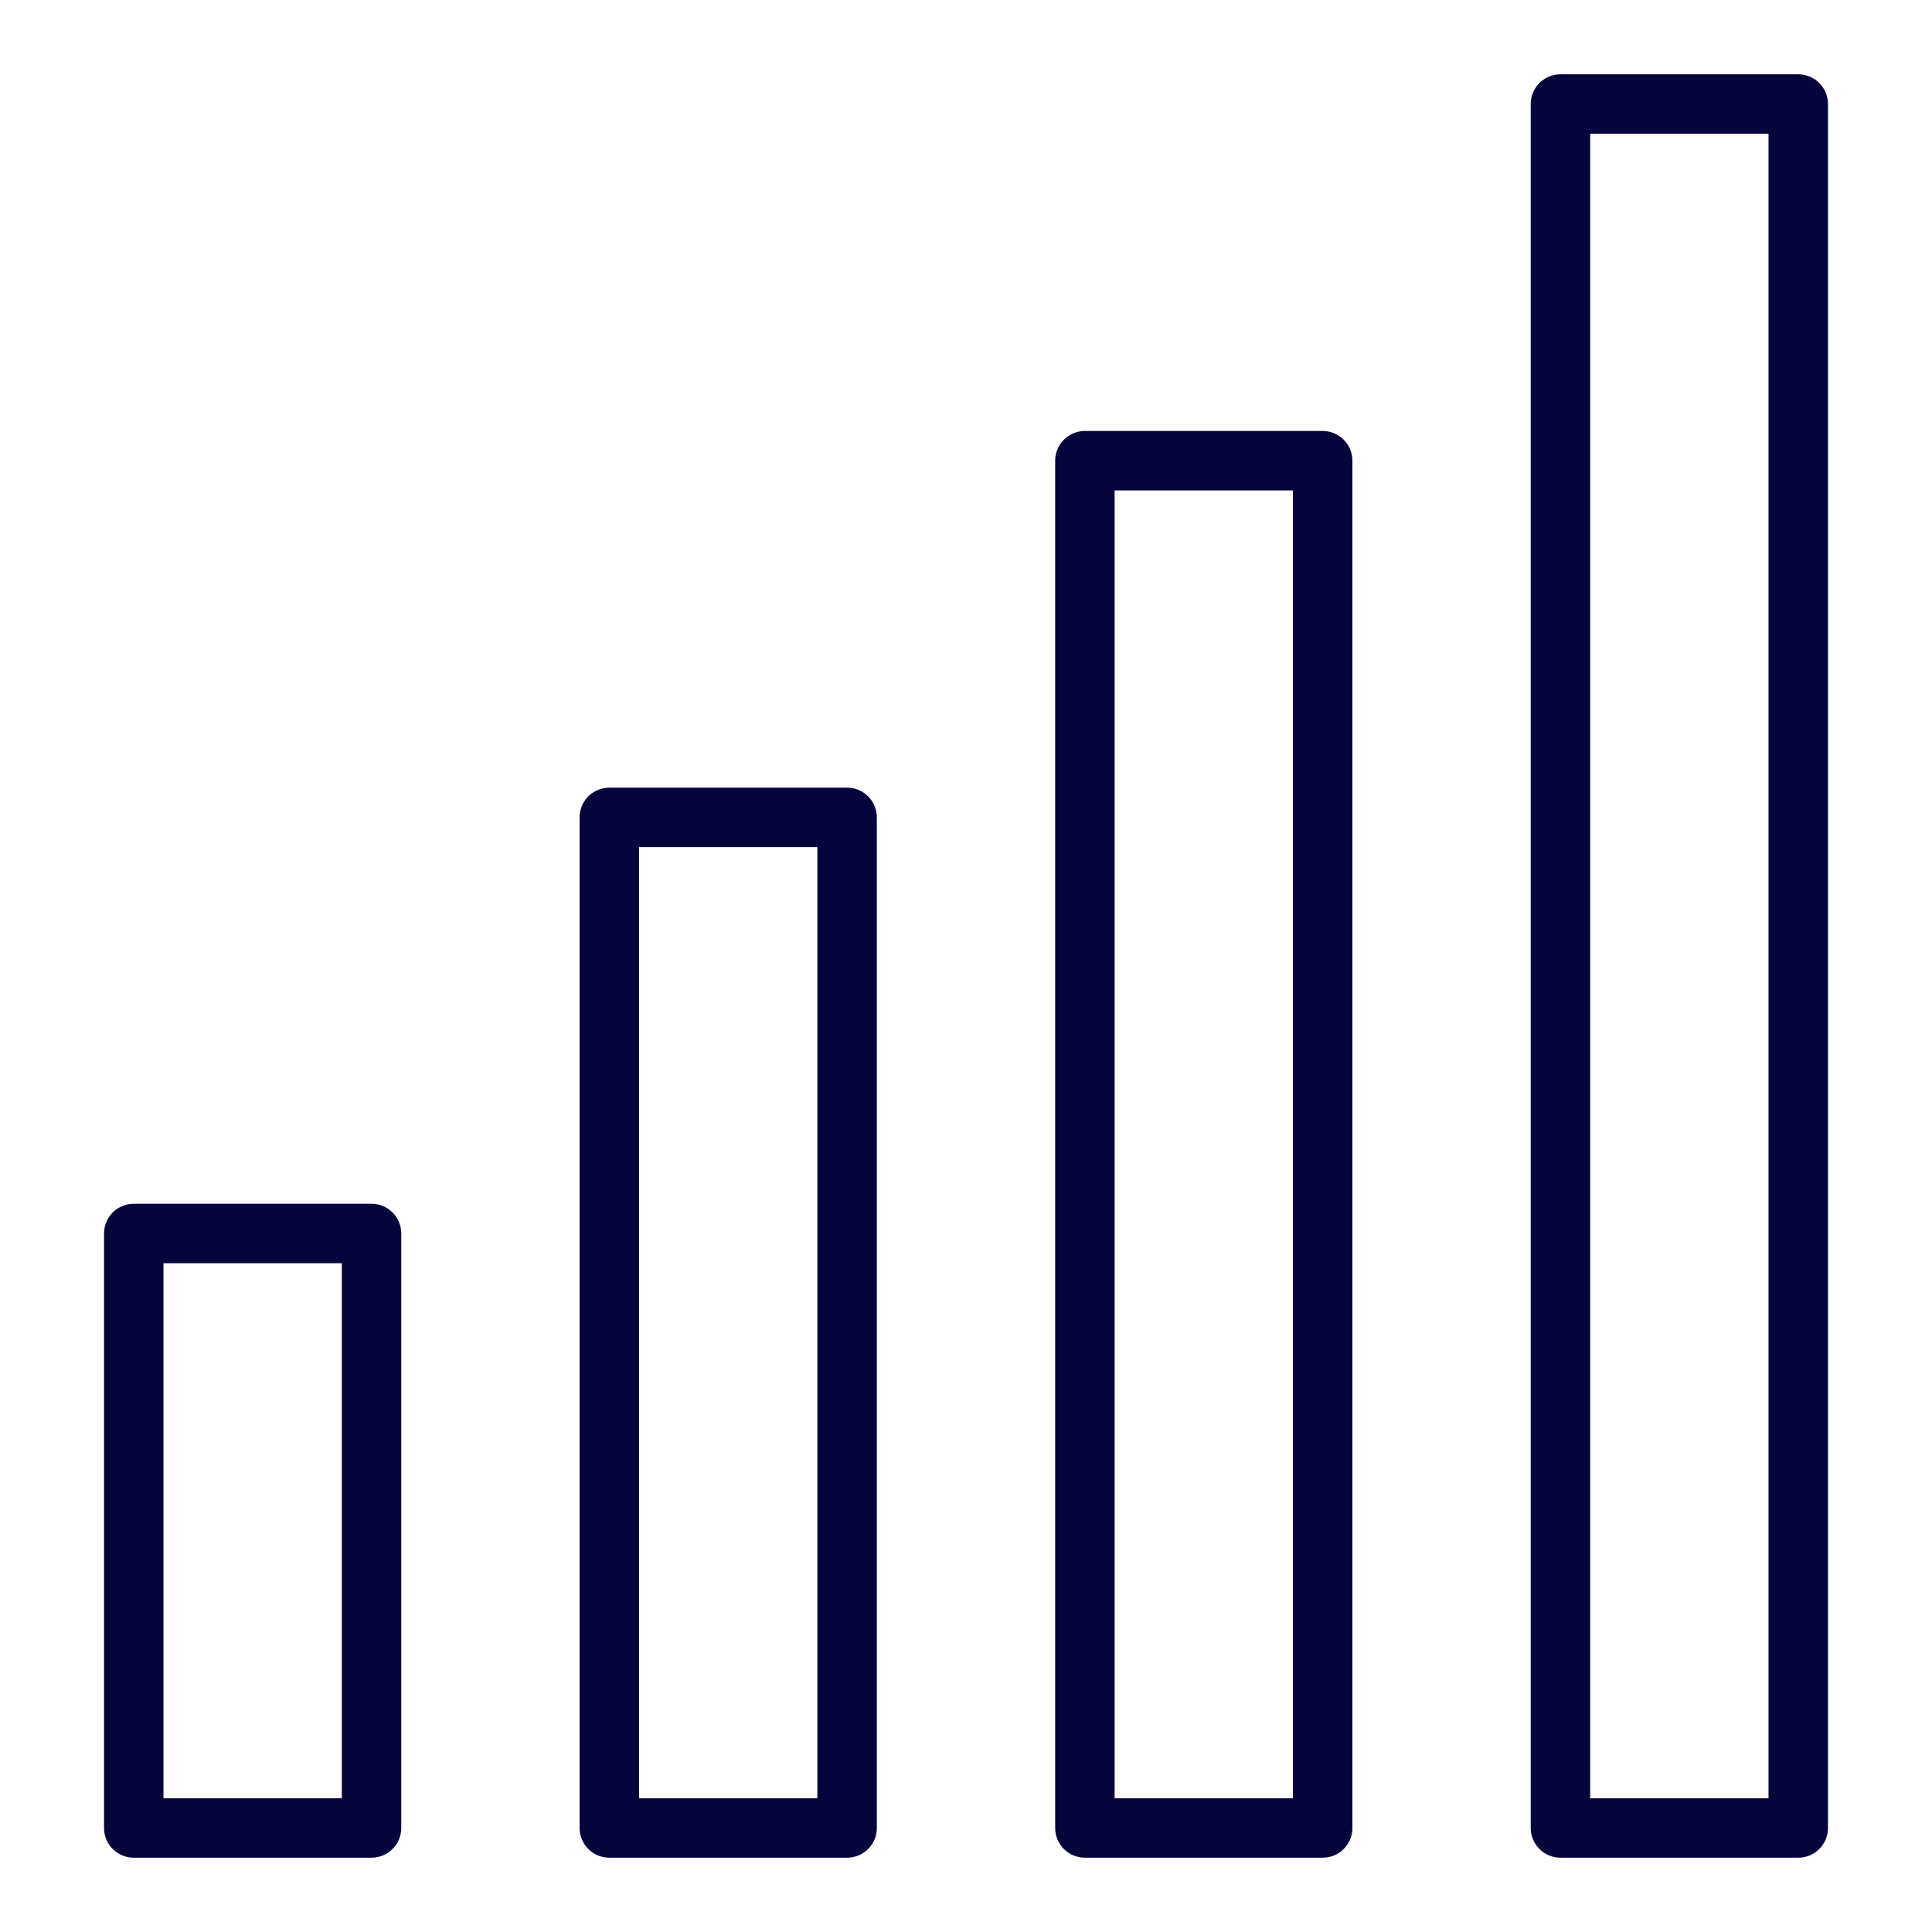 <svg xmlns="http://www.w3.org/2000/svg" viewBox="0 0 65 65" aria-hidden="true">
	<path fill="none" stroke="#05053B" stroke-linecap="round" stroke-linejoin="round" stroke-width="2" d="M4.5 41.5h8v20h-8zm16-14h8v34h-8zm16-12h8v46h-8zm16-12h8v58h-8z"/>
</svg>
